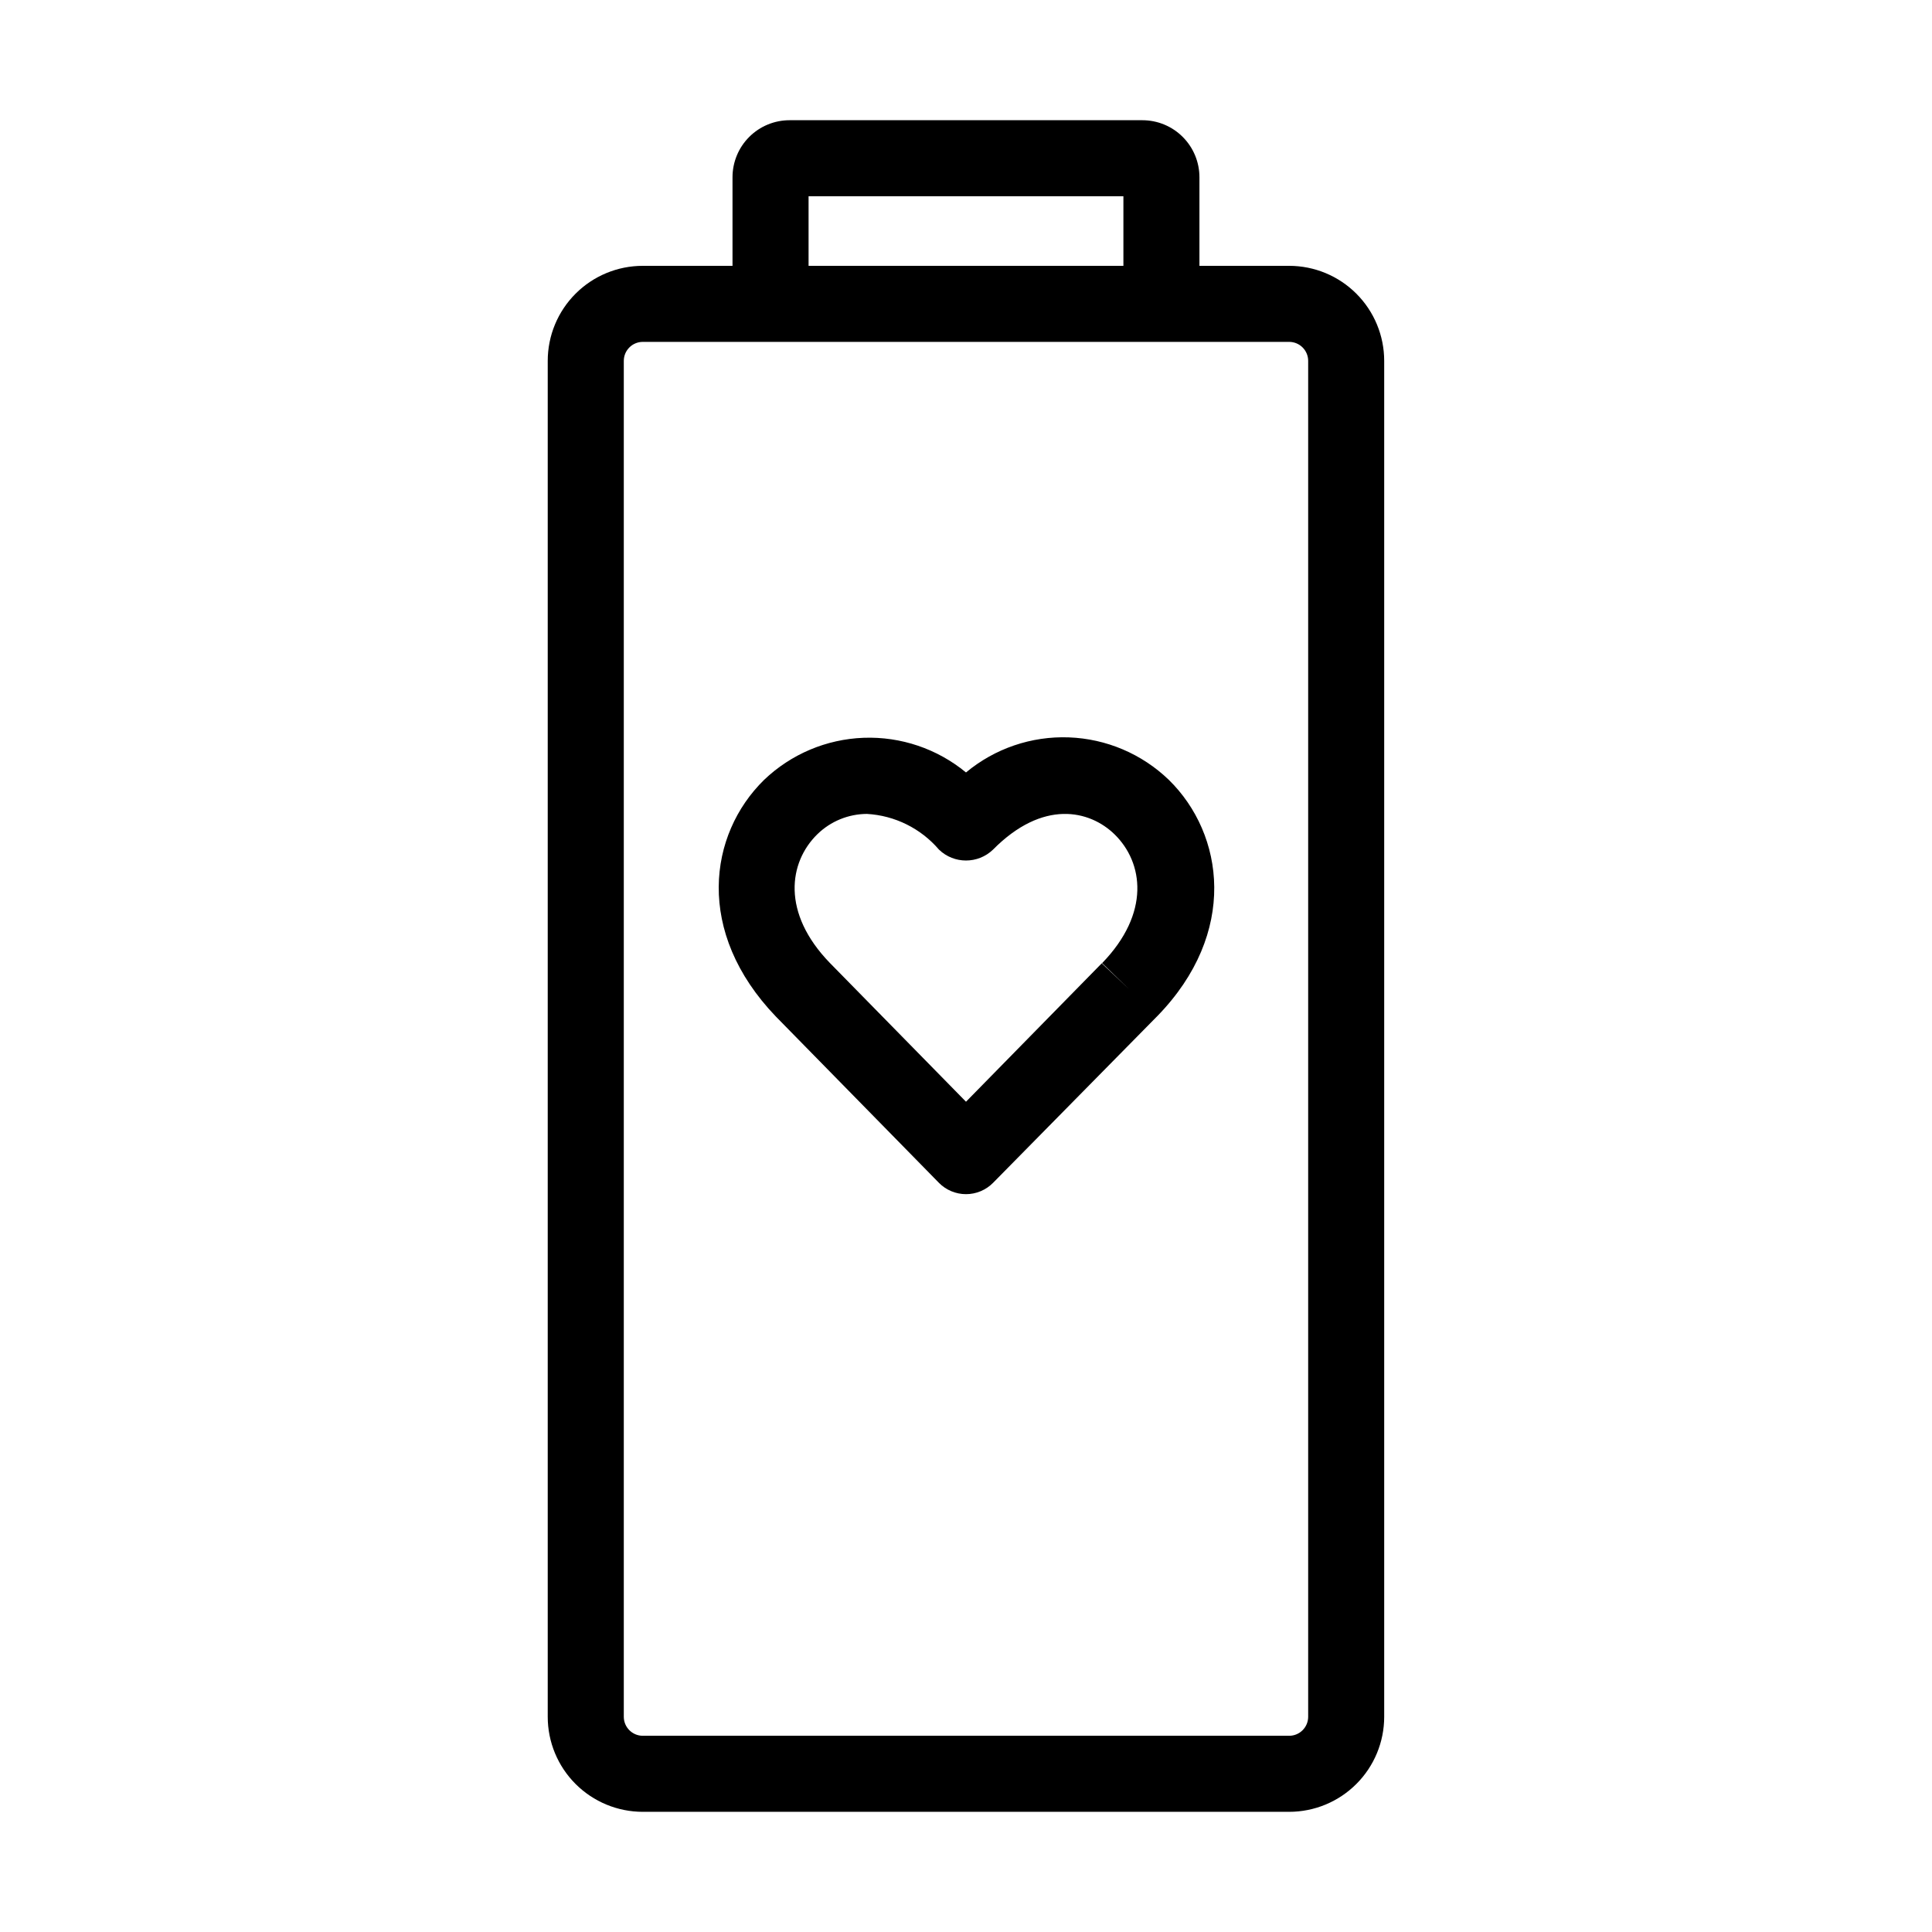 <?xml version="1.0" encoding="UTF-8"?>
<!-- Uploaded to: ICON Repo, www.svgrepo.com, Generator: ICON Repo Mixer Tools -->
<svg fill="#000000" width="800px" height="800px" version="1.1" viewBox="144 144 512 512" xmlns="http://www.w3.org/2000/svg">
 <g>
  <path d="m485.64 214.45h-23.777v-23.477c0-4.008-1.594-7.856-4.43-10.688-2.832-2.836-6.676-4.426-10.684-4.426h-93.508c-4.008 0-7.856 1.59-10.688 4.426-2.836 2.832-4.43 6.68-4.43 10.688v23.477h-23.777c-6.68 0-13.09 2.652-17.812 7.379-4.727 4.723-7.379 11.129-7.379 17.812v359.32c0 6.68 2.652 13.09 7.379 17.812 4.723 4.723 11.133 7.379 17.812 7.379h171.29c6.684 0 13.09-2.656 17.812-7.379 4.727-4.723 7.379-11.133 7.379-17.812v-359.32c0-6.684-2.652-13.09-7.379-17.812-4.723-4.727-11.129-7.379-17.812-7.379zm-127.36-18.438h83.434v18.438h-83.434zm132.4 402.95c0 1.336-0.531 2.617-1.477 3.562-0.941 0.945-2.227 1.477-3.562 1.477h-171.29c-2.781 0-5.039-2.258-5.039-5.039v-359.32c0-2.785 2.258-5.039 5.039-5.039h171.29c1.336 0 2.621 0.531 3.562 1.477 0.945 0.945 1.477 2.227 1.477 3.562z"/>
  <path d="m400 348.71c-7.613-6.281-17.266-9.547-27.129-9.188-9.859 0.363-19.246 4.332-26.379 11.152-14.711 14.41-18.391 40.305 3.125 62.723l43.176 44.031v0.004c1.898 1.938 4.492 3.031 7.207 3.031 2.711 0 5.309-1.094 7.203-3.031l43.176-43.832 0.352-0.352c21.41-22.016 17.734-48.164 3.023-62.574-7.144-6.891-16.582-10.898-26.5-11.262-9.922-0.363-19.625 2.945-27.254 9.297zm43.277 57.484-7.305-6.902-35.973 36.676-36.074-36.777c-12.848-13.25-10.934-26.652-3.324-34.109v0.004c3.516-3.438 8.23-5.371 13.148-5.391 7.391 0.422 14.285 3.844 19.094 9.469 3.996 3.84 10.312 3.84 14.309 0 13.199-13.352 25.594-10.531 32.242-4.031 7.609 7.457 9.523 20.859-3.324 34.109z"/>
 </g>
</svg>
